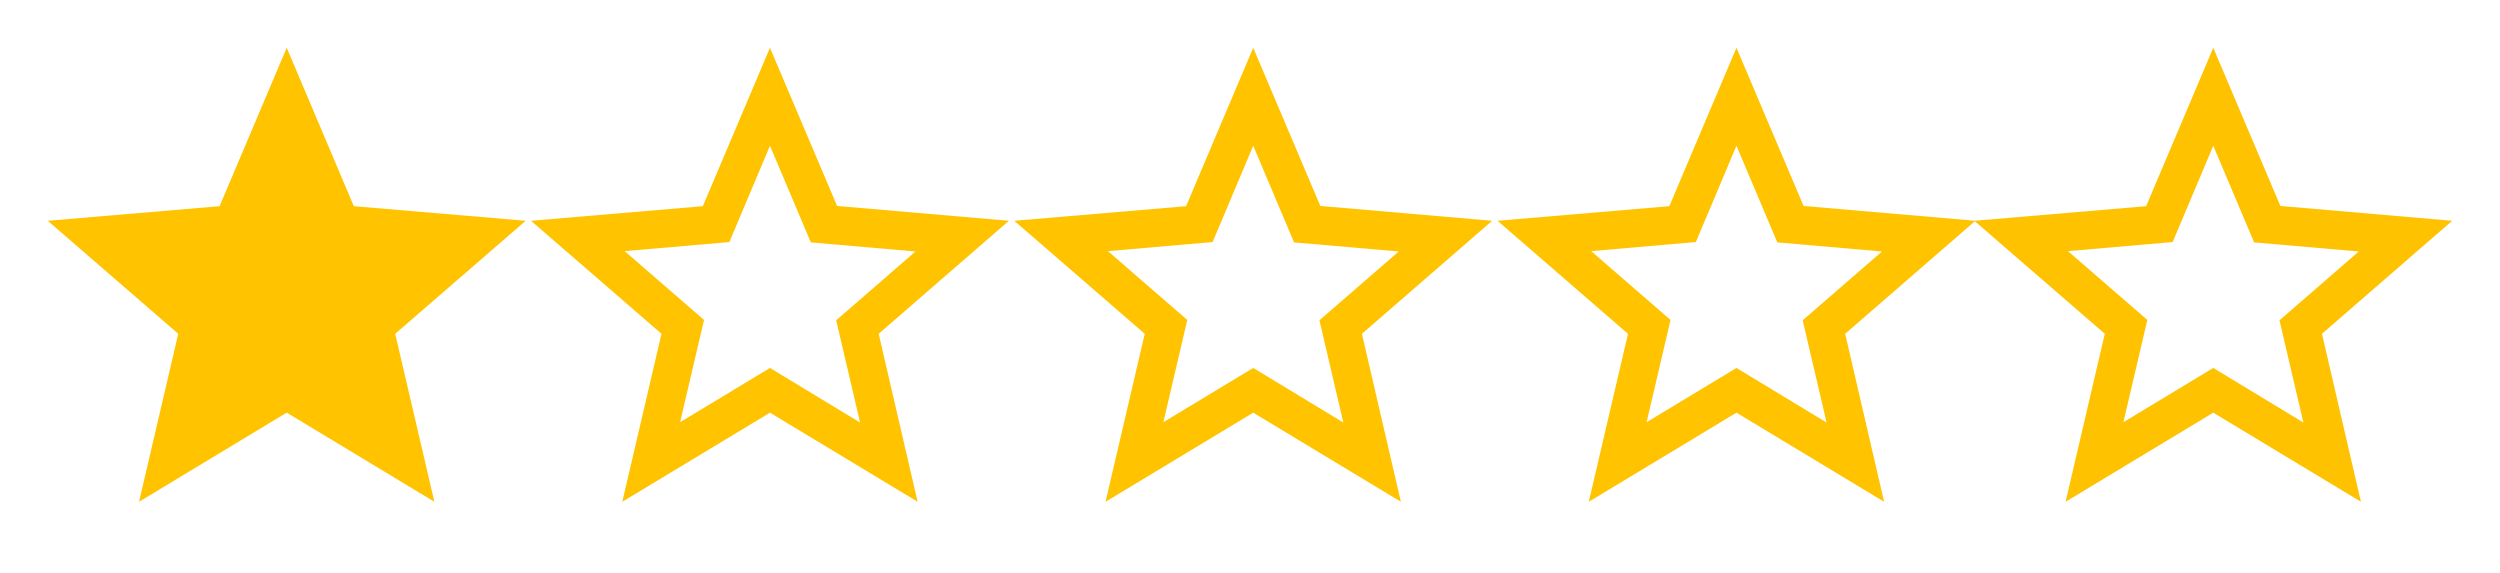 <svg xmlns="http://www.w3.org/2000/svg" width="77.6" height="17.8" viewBox="0 0 77.6 17.8">
  <g id="Group_27" data-name="Group 27" transform="translate(-1122 63.8)">
    <g id="ic_star_black_24px" transform="translate(1167 -63.8)">
      <path id="Path_33" data-name="Path 33" d="M0,0H17.8V17.8H0Z" fill="none"/>
      <path id="Path_34" data-name="Path 34" d="M16.833,7.37,11.5,6.91,9.417,2,7.333,6.917,2,7.37l4.05,3.508L4.833,16.092l4.584-2.766L14,16.092l-1.209-5.214ZM9.417,11.938,6.628,13.622l.742-3.174L4.907,8.312,8.156,8.03,9.417,5.041l1.268,3,3.249.282-2.462,2.136.742,3.174Z" transform="translate(-0.517 -0.517)" fill="#ffc300"/>
      <path id="Path_35" data-name="Path 35" d="M0,0H17.8V17.8H0Z" fill="none"/>
    </g>
    <g id="ic_star_black_24px-2" data-name="ic_star_black_24px" transform="translate(1152 -63.8)">
      <path id="Path_33-2" data-name="Path 33" d="M0,0H17.8V17.8H0Z" fill="none"/>
      <path id="Path_34-2" data-name="Path 34" d="M16.833,7.37,11.5,6.91,9.417,2,7.333,6.917,2,7.37l4.05,3.508L4.833,16.092l4.584-2.766L14,16.092l-1.209-5.214ZM9.417,11.938,6.628,13.622l.742-3.174L4.907,8.312,8.156,8.03,9.417,5.041l1.268,3,3.249.282-2.462,2.136.742,3.174Z" transform="translate(-0.517 -0.517)" fill="#ffc300"/>
      <path id="Path_35-2" data-name="Path 35" d="M0,0H17.8V17.8H0Z" fill="none"/>
    </g>
    <g id="ic_star_black_24px-3" data-name="ic_star_black_24px" transform="translate(1137 -63.8)">
      <path id="Path_33-3" data-name="Path 33" d="M0,0H17.8V17.8H0Z" fill="none"/>
      <path id="Path_34-3" data-name="Path 34" d="M16.833,7.37,11.5,6.91,9.417,2,7.333,6.917,2,7.37l4.05,3.508L4.833,16.092l4.584-2.766L14,16.092l-1.209-5.214ZM9.417,11.938,6.628,13.622l.742-3.174L4.907,8.312,8.156,8.03,9.417,5.041l1.268,3,3.249.282-2.462,2.136.742,3.174Z" transform="translate(-0.517 -0.517)" fill="#ffc300"/>
      <path id="Path_35-3" data-name="Path 35" d="M0,0H17.8V17.8H0Z" fill="none"/>
    </g>
    <g id="ic_star_black_24px-4" data-name="ic_star_black_24px" transform="translate(1122 -63.8)">
      <path id="Path_33-4" data-name="Path 33" d="M0,0H17.8V17.8H0Z" fill="none"/>
      <path id="Path_34-4" data-name="Path 34" d="M9.417,13.325,14,16.092l-1.216-5.214,4.05-3.508L11.5,6.917,9.417,2,7.333,6.917,2,7.37l4.05,3.508L4.833,16.092Z" transform="translate(-0.517 -0.517)" fill="#ffc300"/>
      <path id="Path_35-4" data-name="Path 35" d="M0,0H17.8V17.8H0Z" fill="none"/>
    </g>
    <g id="ic_star_border_black_24px" transform="translate(1181.8 -63.8)">
      <path id="Path_36" data-name="Path 36" d="M16.833,7.37,11.5,6.91,9.417,2,7.333,6.917,2,7.37l4.05,3.508L4.833,16.092l4.584-2.766L14,16.092l-1.209-5.214ZM9.417,11.938,6.628,13.622l.742-3.174L4.907,8.312,8.156,8.03,9.417,5.041l1.268,3,3.249.282-2.462,2.136.742,3.174Z" transform="translate(-0.517 -0.517)" fill="#ffc200"/>
      <path id="Path_37" data-name="Path 37" d="M0,0H17.8V17.8H0Z" fill="none"/>
    </g>
  </g>
</svg>
